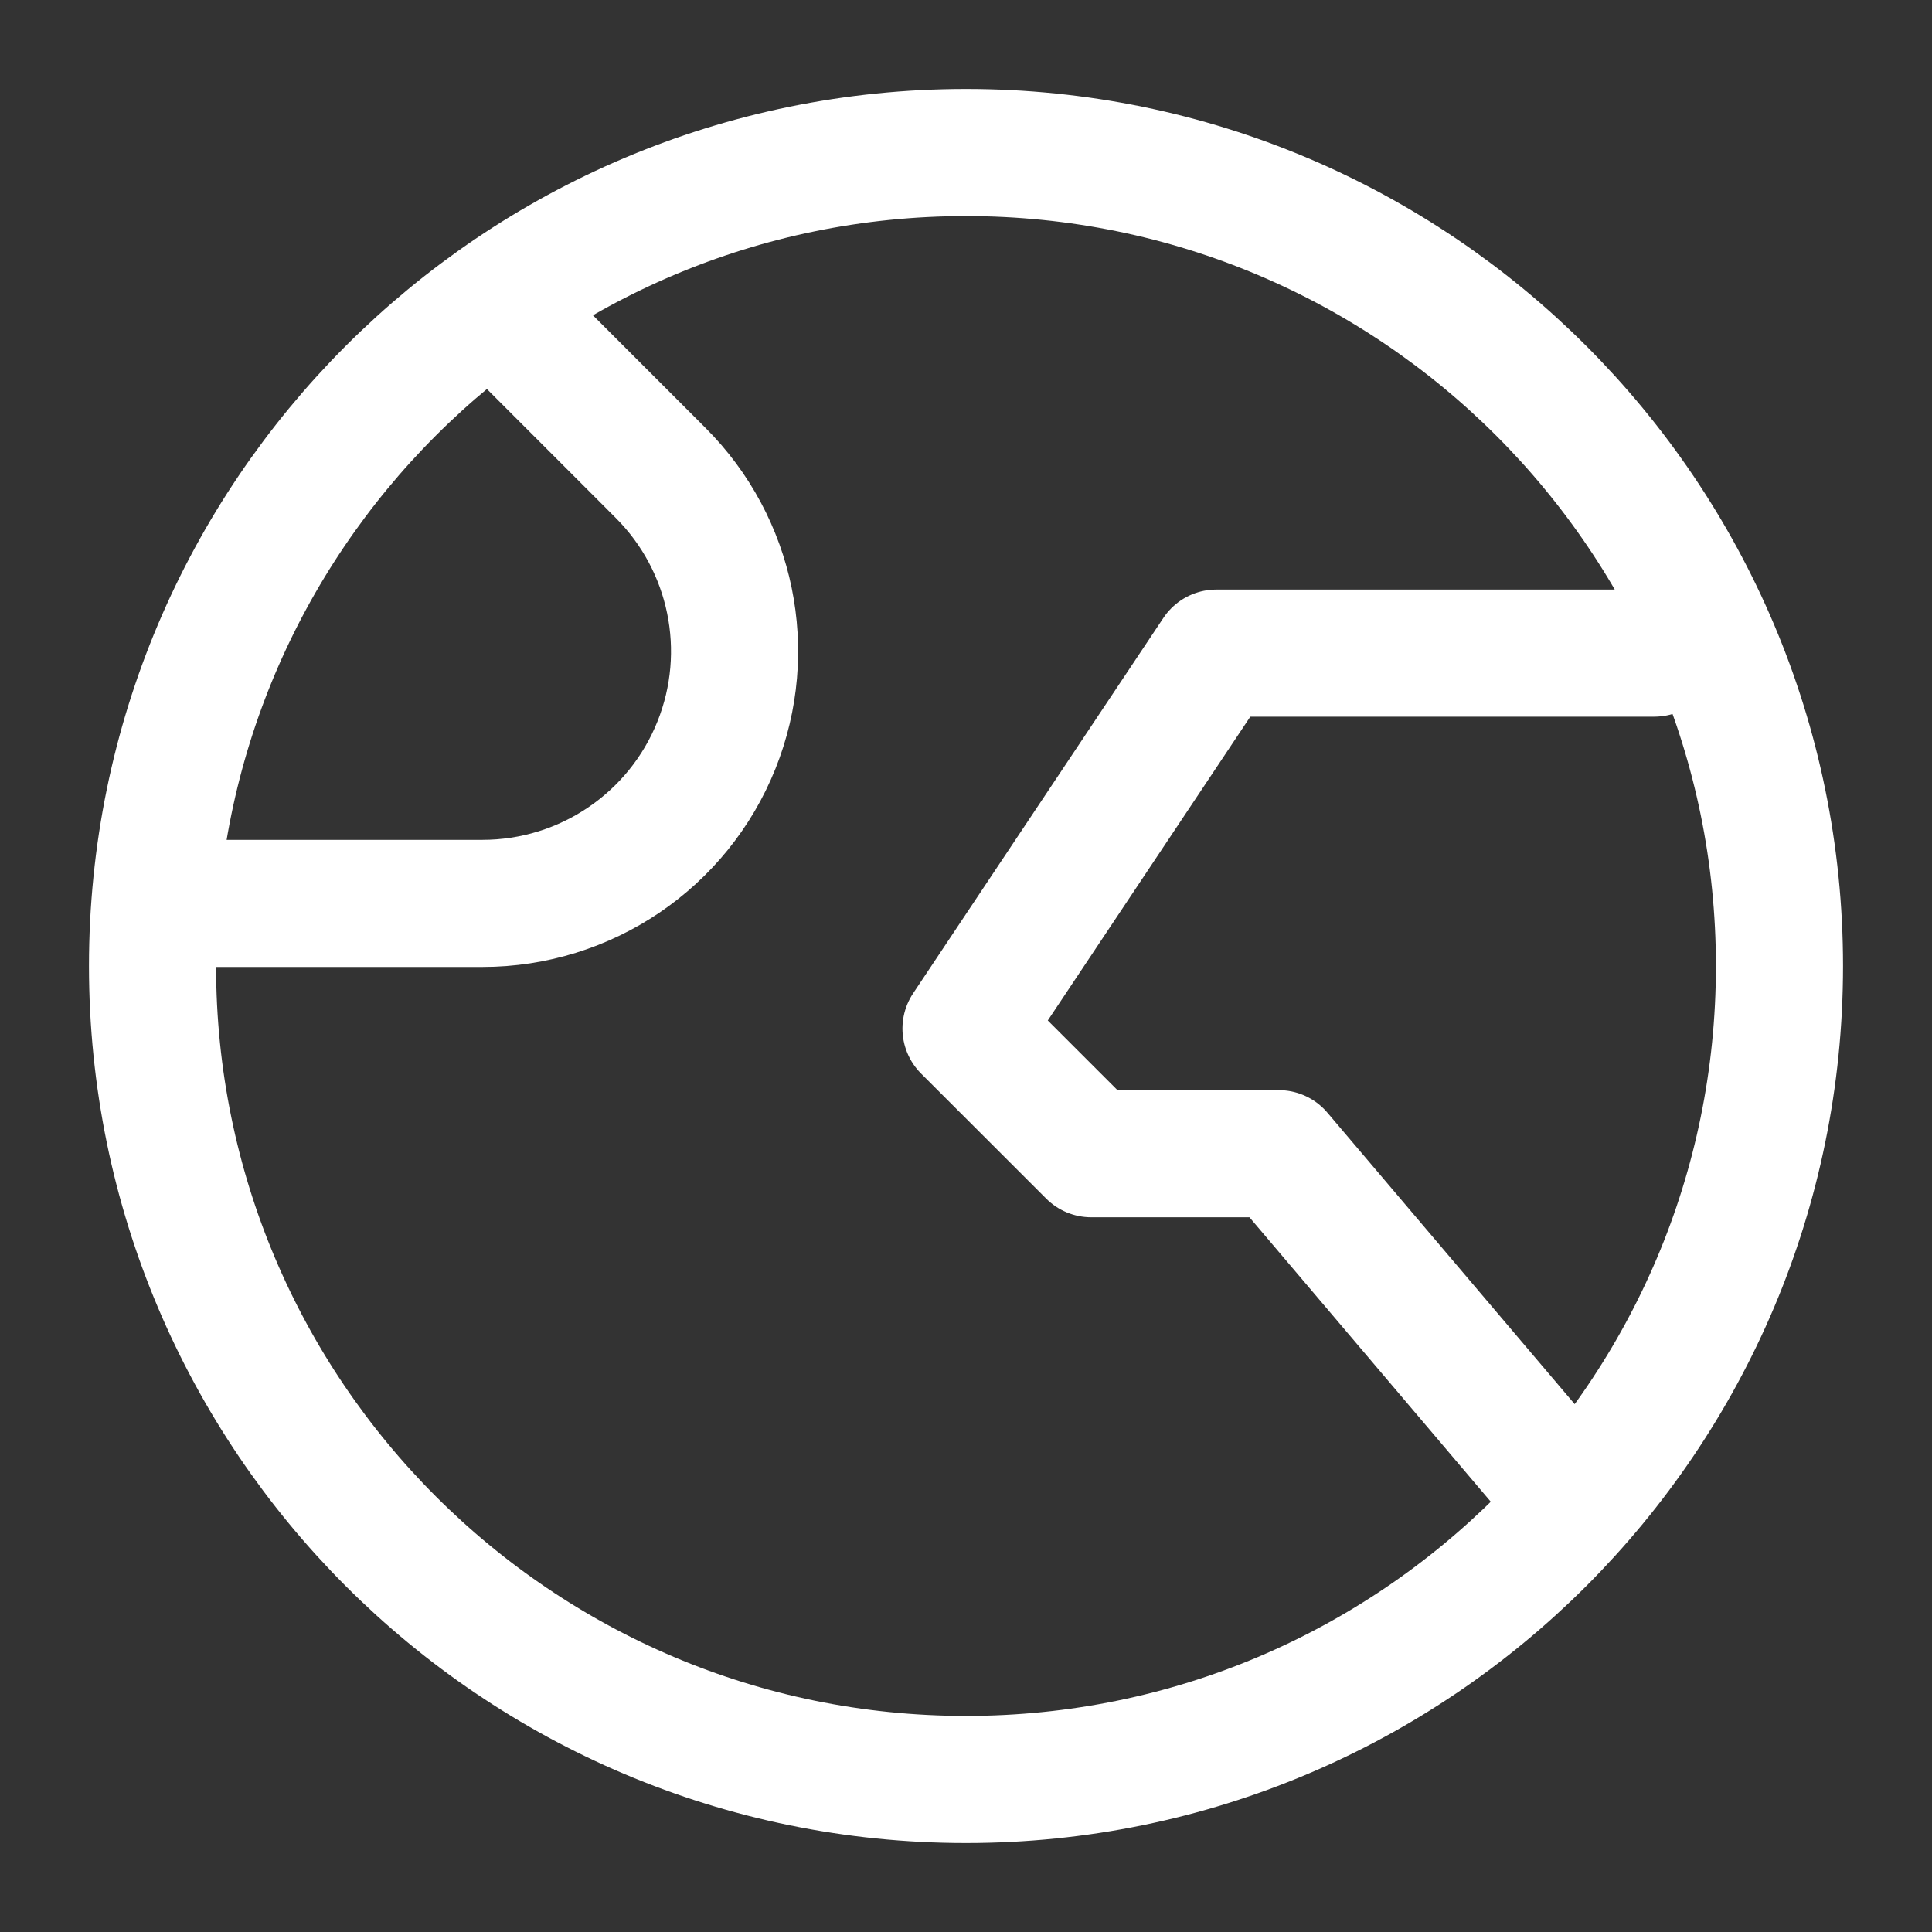 <svg width="38" height="38" viewBox="0 0 38 38" fill="none" xmlns="http://www.w3.org/2000/svg">
<rect x="0" y="0" width="38" height="38" fill="#333333" stroke="none"/>
<path d="M31 29.583L25.154 22.692H21.462L19 20.231L23.923 12.846H32.538M10.385 6.692L12.995 9.303C14.398 10.706 14.83 12.81 14.093 14.652V14.652C13.34 16.535 11.516 17.769 9.488 17.769H4.231M35 19C35 27.837 27.837 35 19 35C10.163 35 3 27.837 3 19C3 10.163 10.163 3 19 3C27.837 3 35 10.163 35 19Z" stroke="white" stroke-width="2.5" stroke-linecap="round" stroke-linejoin="round"/>
</svg>
